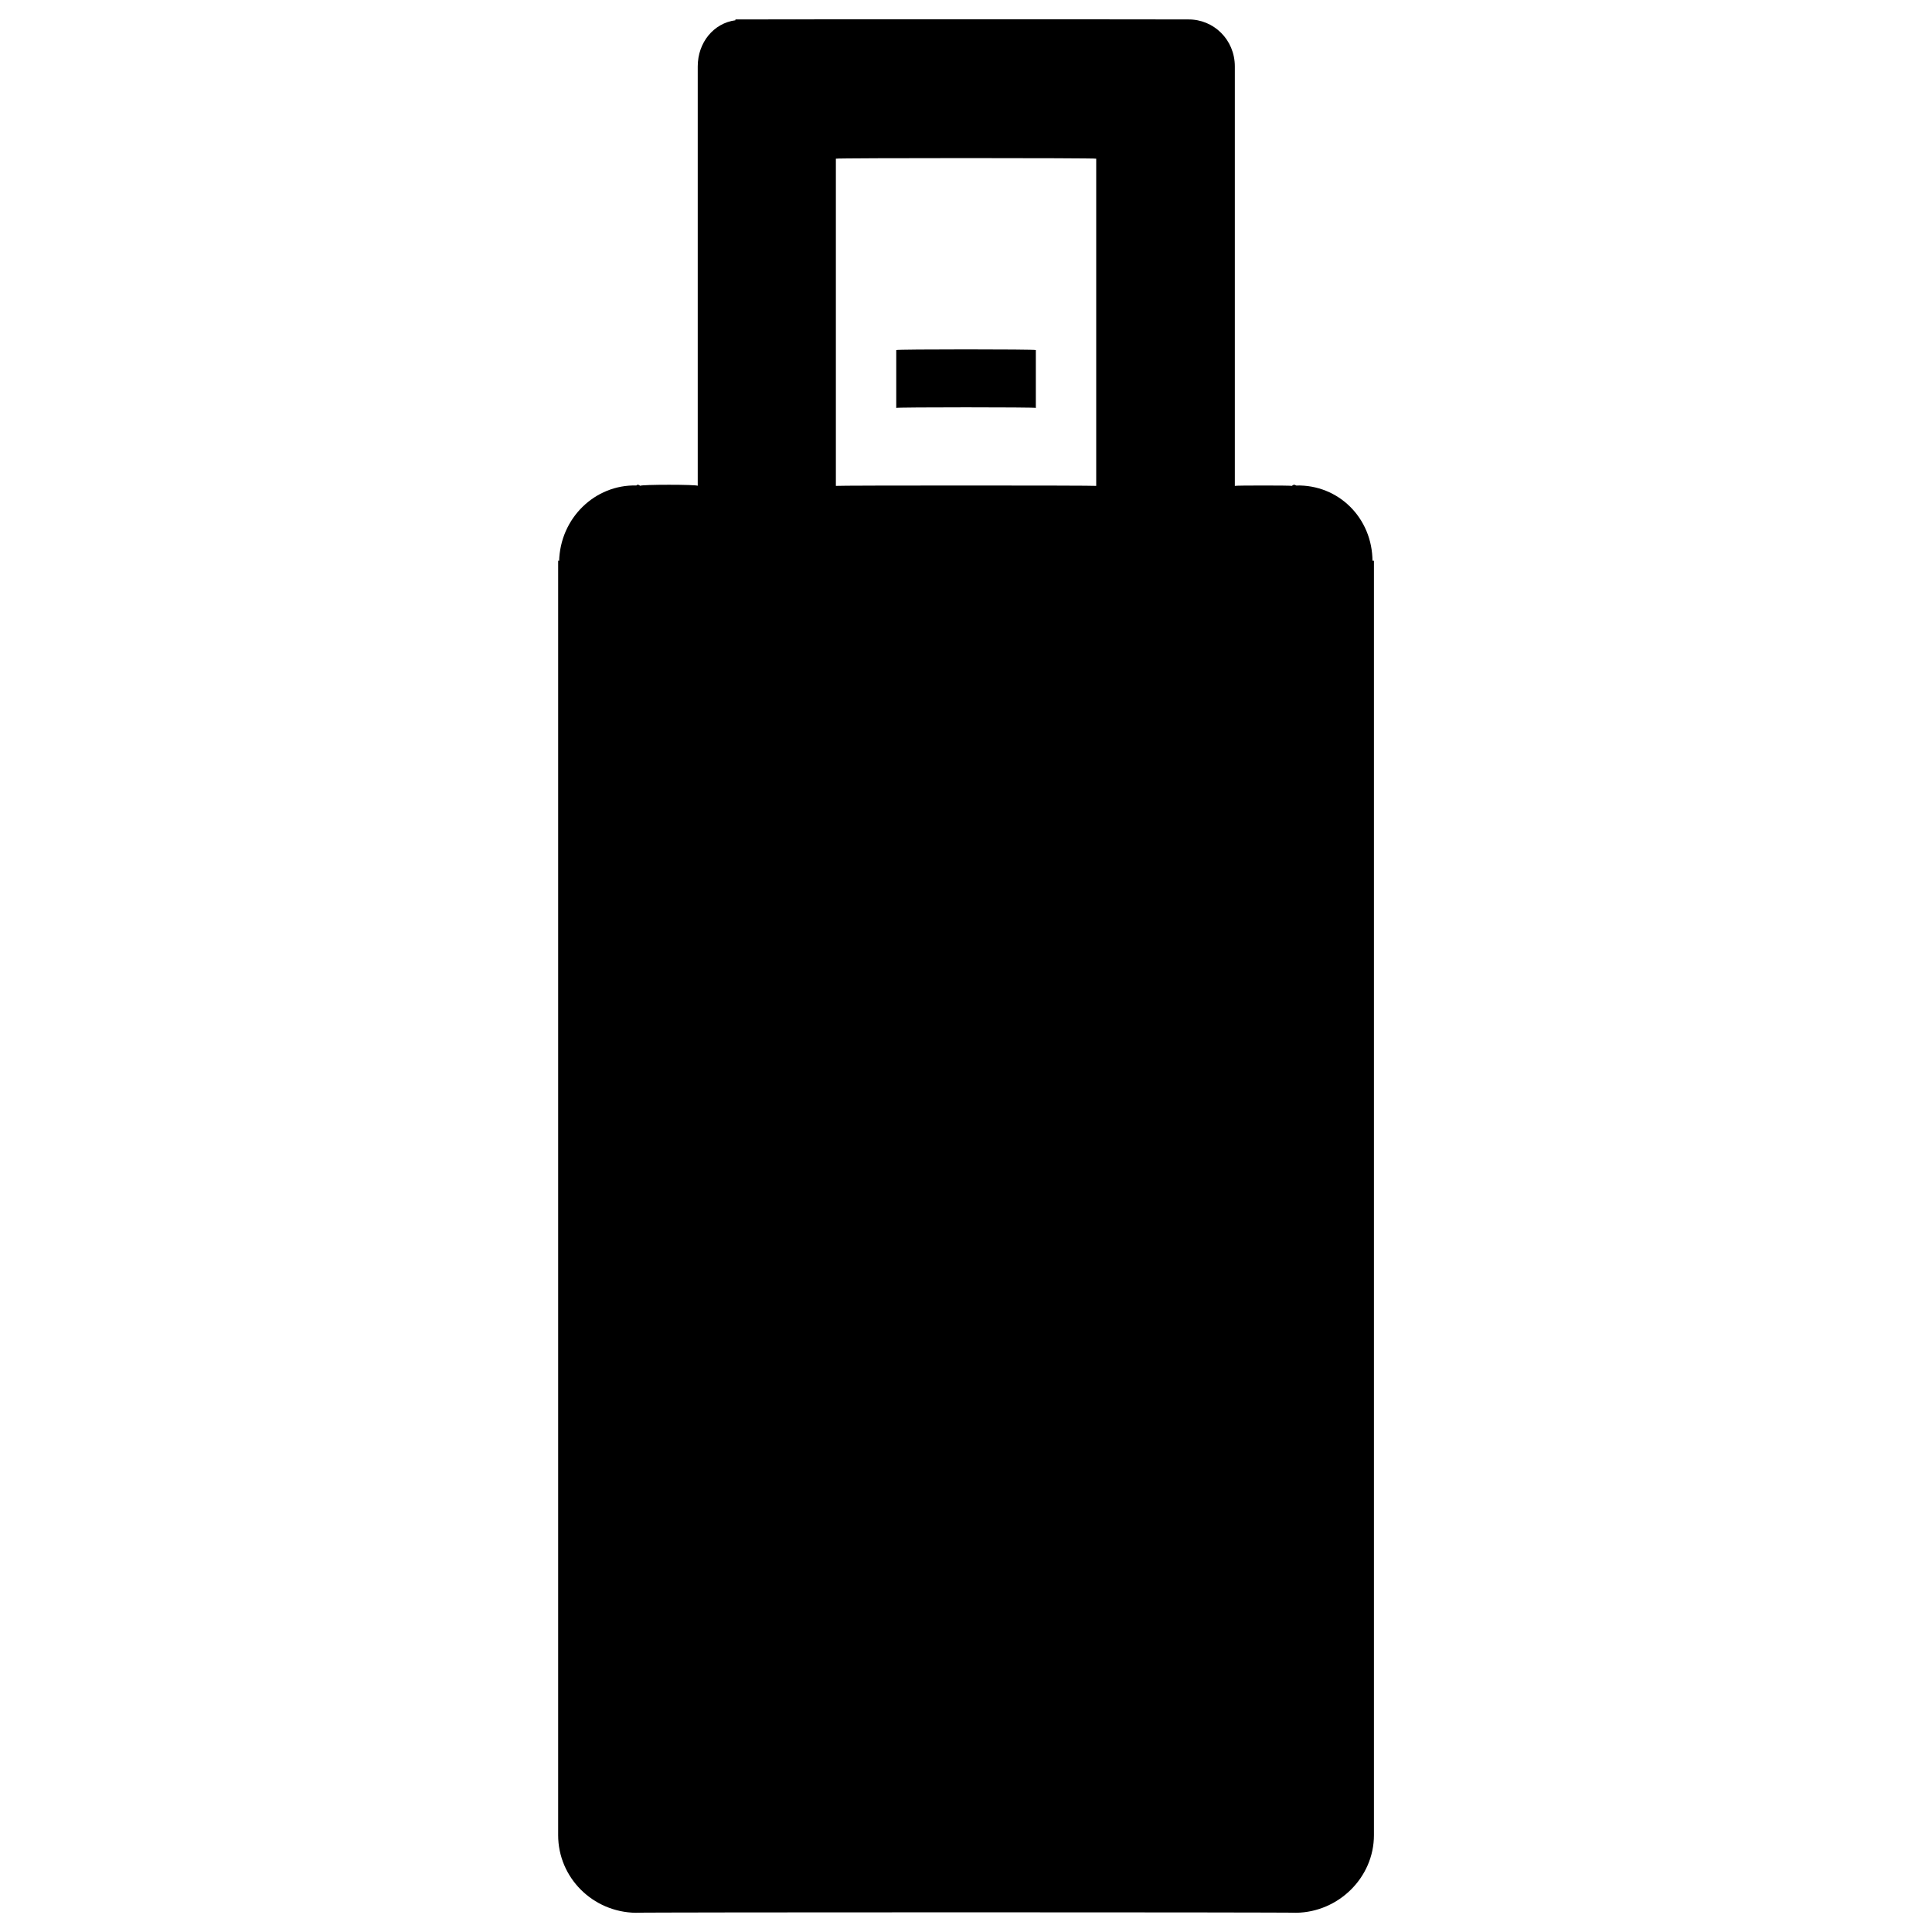 <svg xmlns="http://www.w3.org/2000/svg" version="1.1" xmlns:xlink="http://www.w3.org/1999/xlink" width="100%" height="100%" id="svgWorkerArea" viewBox="0 0 400 400" xmlns:artdraw="https://artdraw.muisca.co" style="background: white;"><defs id="defsdoc"><pattern id="patternBool" x="0" y="0" width="10" height="10" patternUnits="userSpaceOnUse" patternTransform="rotate(35)"><circle cx="5" cy="5" r="4" style="stroke: none;fill: #ff000070;"></circle></pattern></defs><g id="fileImp-160186671" class="cosito"><path id="pathImp-296812009" class="grouped" d="M284.159 116.24C284.159 107.292 277.159 100.292 268.359 100.518 267.959 100.292 267.859 100.292 267.459 100.599 267.459 100.492 255.659 100.492 255.659 100.599 255.659 100.492 255.659 13.692 255.659 13.759 255.659 8.192 251.259 3.992 246.059 4.025 246.059 3.992 152.259 3.992 152.259 4.025 152.259 3.992 152.259 4.092 152.259 4.198 147.759 4.792 144.459 8.792 144.459 13.759 144.459 13.692 144.459 100.292 144.459 100.587 144.459 100.292 132.559 100.292 132.559 100.587 132.159 100.292 131.959 100.292 131.759 100.512 123.159 100.292 115.959 107.292 115.759 116.234 115.759 115.992 115.559 115.992 115.559 116.234 115.559 115.992 115.559 379.792 115.559 379.951 115.559 379.792 115.559 379.792 115.559 379.951 115.559 388.692 122.659 395.892 131.659 396.025 131.659 395.892 131.659 395.892 131.659 396.019 131.659 395.892 268.359 395.892 268.359 396.019 277.159 395.892 284.459 388.692 284.459 379.956 284.459 379.892 284.459 115.992 284.459 116.24 284.459 115.992 284.159 115.992 284.159 116.24 284.159 115.992 284.159 115.992 284.159 116.24M226.959 100.599C226.959 100.492 173.059 100.492 173.059 100.599 173.059 100.492 173.059 32.692 173.059 32.856 173.059 32.692 226.959 32.692 226.959 32.856 226.959 32.692 226.959 100.492 226.959 100.599 226.959 100.492 226.959 100.492 226.959 100.599"></path><path id="pathImp-993560527" class="grouped" d="M185.559 72.479C185.559 72.292 214.459 72.292 214.459 72.479 214.459 72.292 214.459 84.292 214.459 84.455 214.459 84.292 185.559 84.292 185.559 84.455 185.559 84.292 185.559 72.292 185.559 72.479"></path></g></svg>
